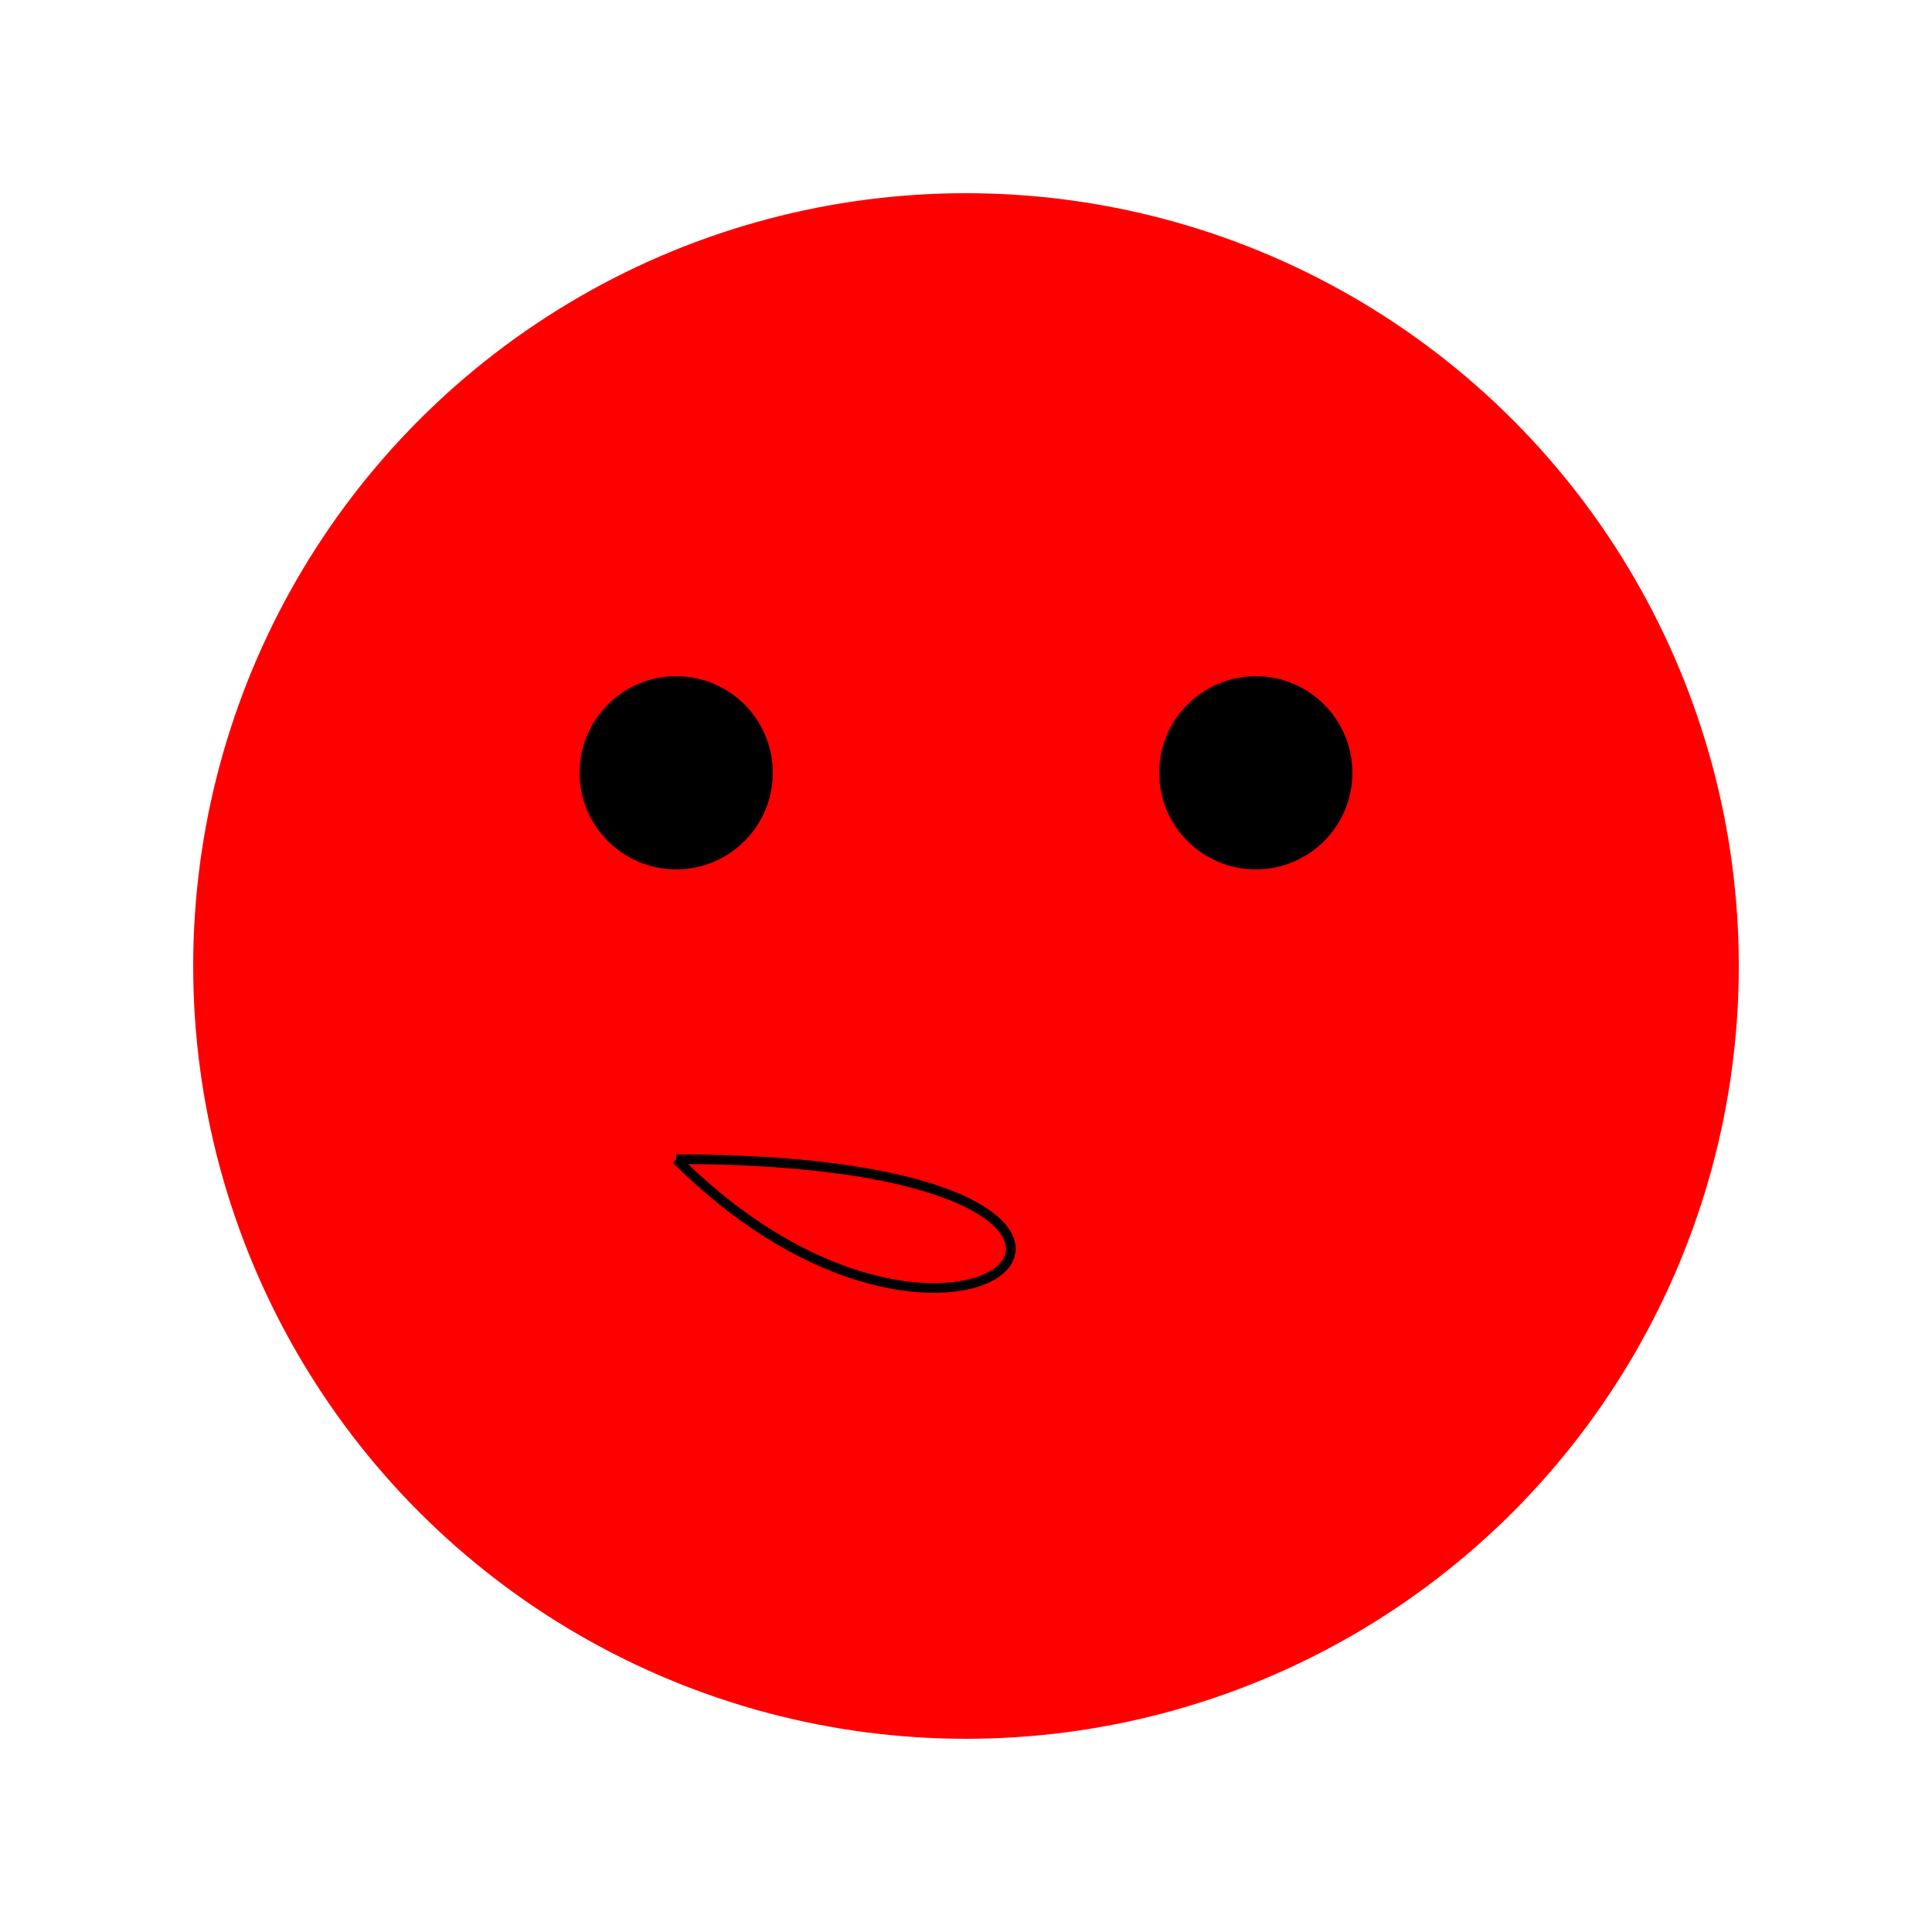 <svg xmlns="http://www.w3.org/2000/svg" viewBox="0 0 200 200">
  <circle cx="100" cy="100" r="80" fill="red" />
  <circle cx="70" cy="80" r="10" fill="black" />
  <circle cx="130" cy="80" r="10" fill="black" />
  <path d="M 70 120 C 100 150, 130 120, 70 120" stroke="black" fill="transparent" />
</svg>